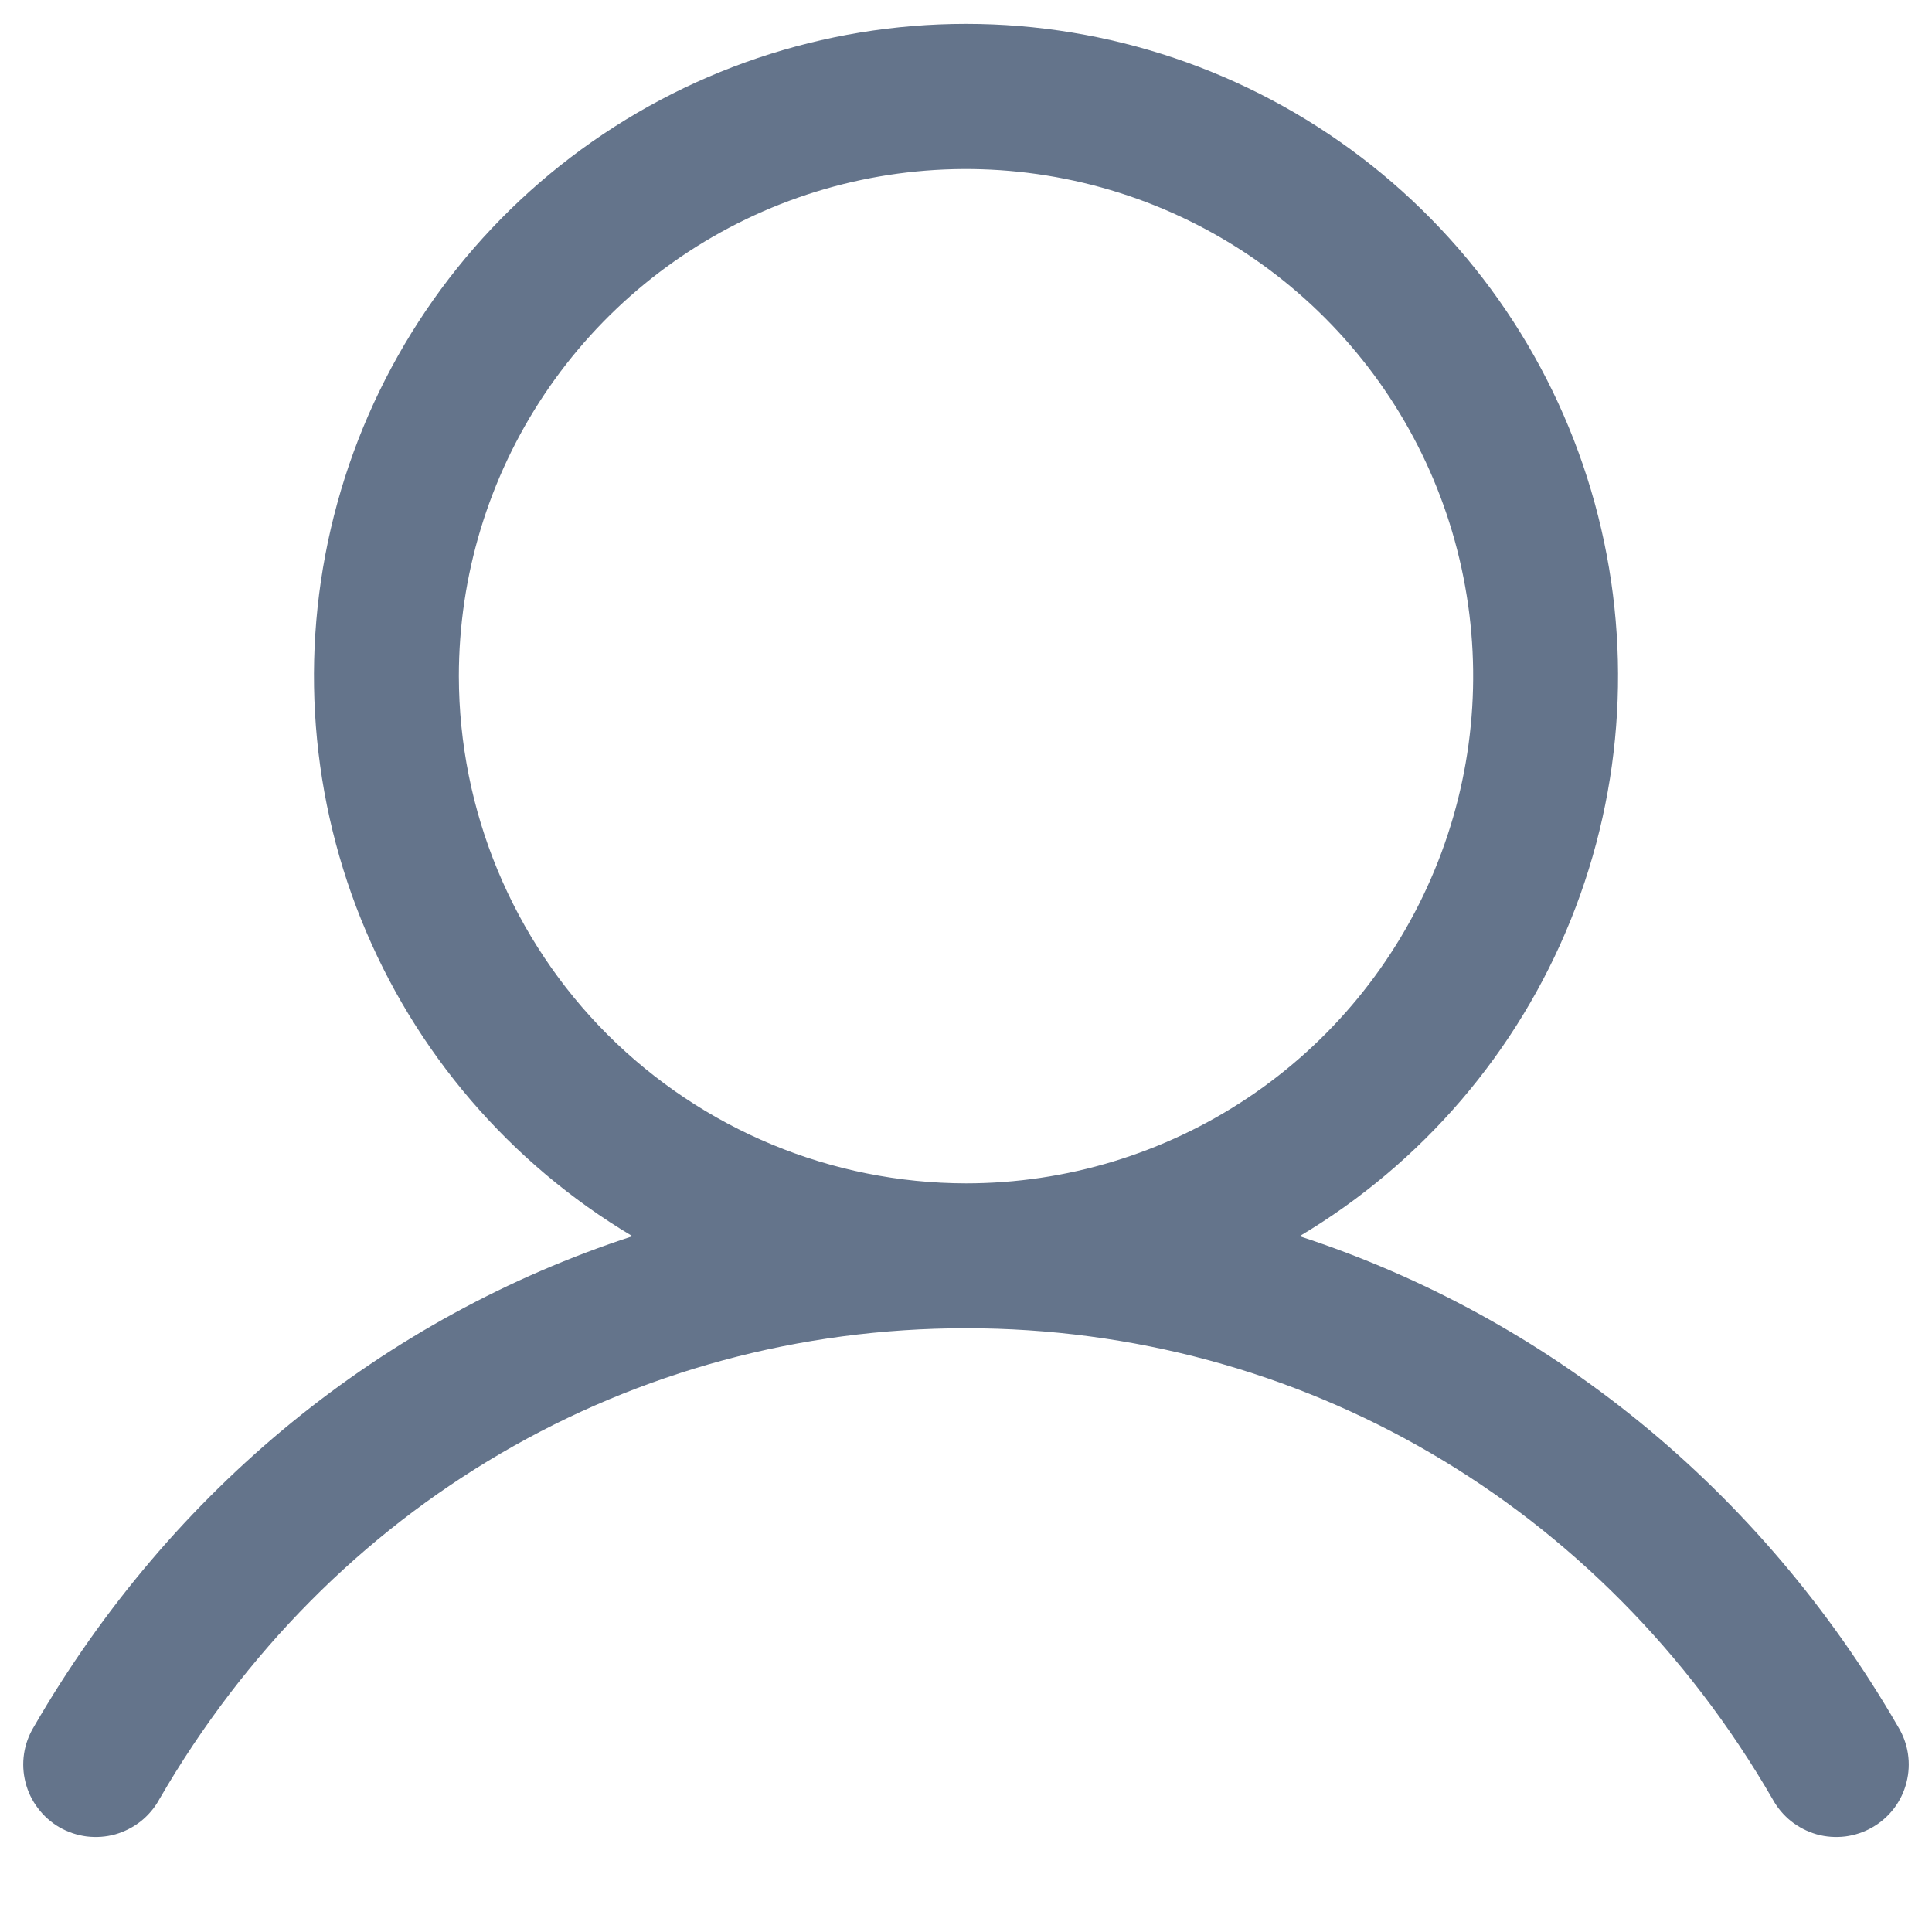 <svg width="20" height="20" viewBox="0 0 20 20" fill="none" xmlns="http://www.w3.org/2000/svg">
<path d="M19.649 17.875C18.221 15.406 16.021 13.636 13.453 12.797C14.723 12.041 15.71 10.889 16.262 9.518C16.814 8.146 16.9 6.632 16.508 5.207C16.116 3.781 15.267 2.524 14.091 1.628C12.915 0.732 11.478 0.247 10 0.247C8.522 0.247 7.085 0.732 5.909 1.628C4.733 2.524 3.884 3.781 3.492 5.207C3.1 6.632 3.186 8.146 3.738 9.518C4.29 10.889 5.277 12.041 6.547 12.797C3.979 13.635 1.779 15.405 0.351 17.875C0.299 17.96 0.264 18.055 0.249 18.154C0.234 18.253 0.239 18.354 0.264 18.451C0.288 18.548 0.332 18.639 0.393 18.719C0.453 18.799 0.529 18.866 0.615 18.916C0.702 18.966 0.798 18.998 0.897 19.011C0.997 19.023 1.098 19.016 1.194 18.989C1.29 18.961 1.38 18.915 1.459 18.853C1.537 18.79 1.602 18.713 1.65 18.625C3.416 15.572 6.538 13.75 10 13.75C13.462 13.75 16.584 15.572 18.35 18.625C18.398 18.713 18.463 18.79 18.541 18.853C18.62 18.915 18.709 18.961 18.806 18.989C18.902 19.016 19.003 19.023 19.103 19.011C19.202 18.998 19.298 18.966 19.384 18.916C19.471 18.866 19.547 18.799 19.608 18.719C19.668 18.639 19.712 18.548 19.736 18.451C19.761 18.354 19.766 18.253 19.751 18.154C19.736 18.055 19.701 17.96 19.649 17.875ZM4.75 7C4.75 5.961 5.058 4.946 5.635 4.083C6.212 3.22 7.032 2.547 7.991 2.149C8.95 1.752 10.006 1.648 11.024 1.851C12.043 2.053 12.978 2.553 13.712 3.287C14.447 4.022 14.947 4.957 15.149 5.975C15.352 6.994 15.248 8.049 14.85 9.009C14.453 9.968 13.78 10.788 12.917 11.365C12.053 11.942 11.038 12.25 10 12.25C8.608 12.248 7.274 11.694 6.289 10.71C5.305 9.726 4.752 8.392 4.75 7Z" fill="#64748B"/>
</svg>
